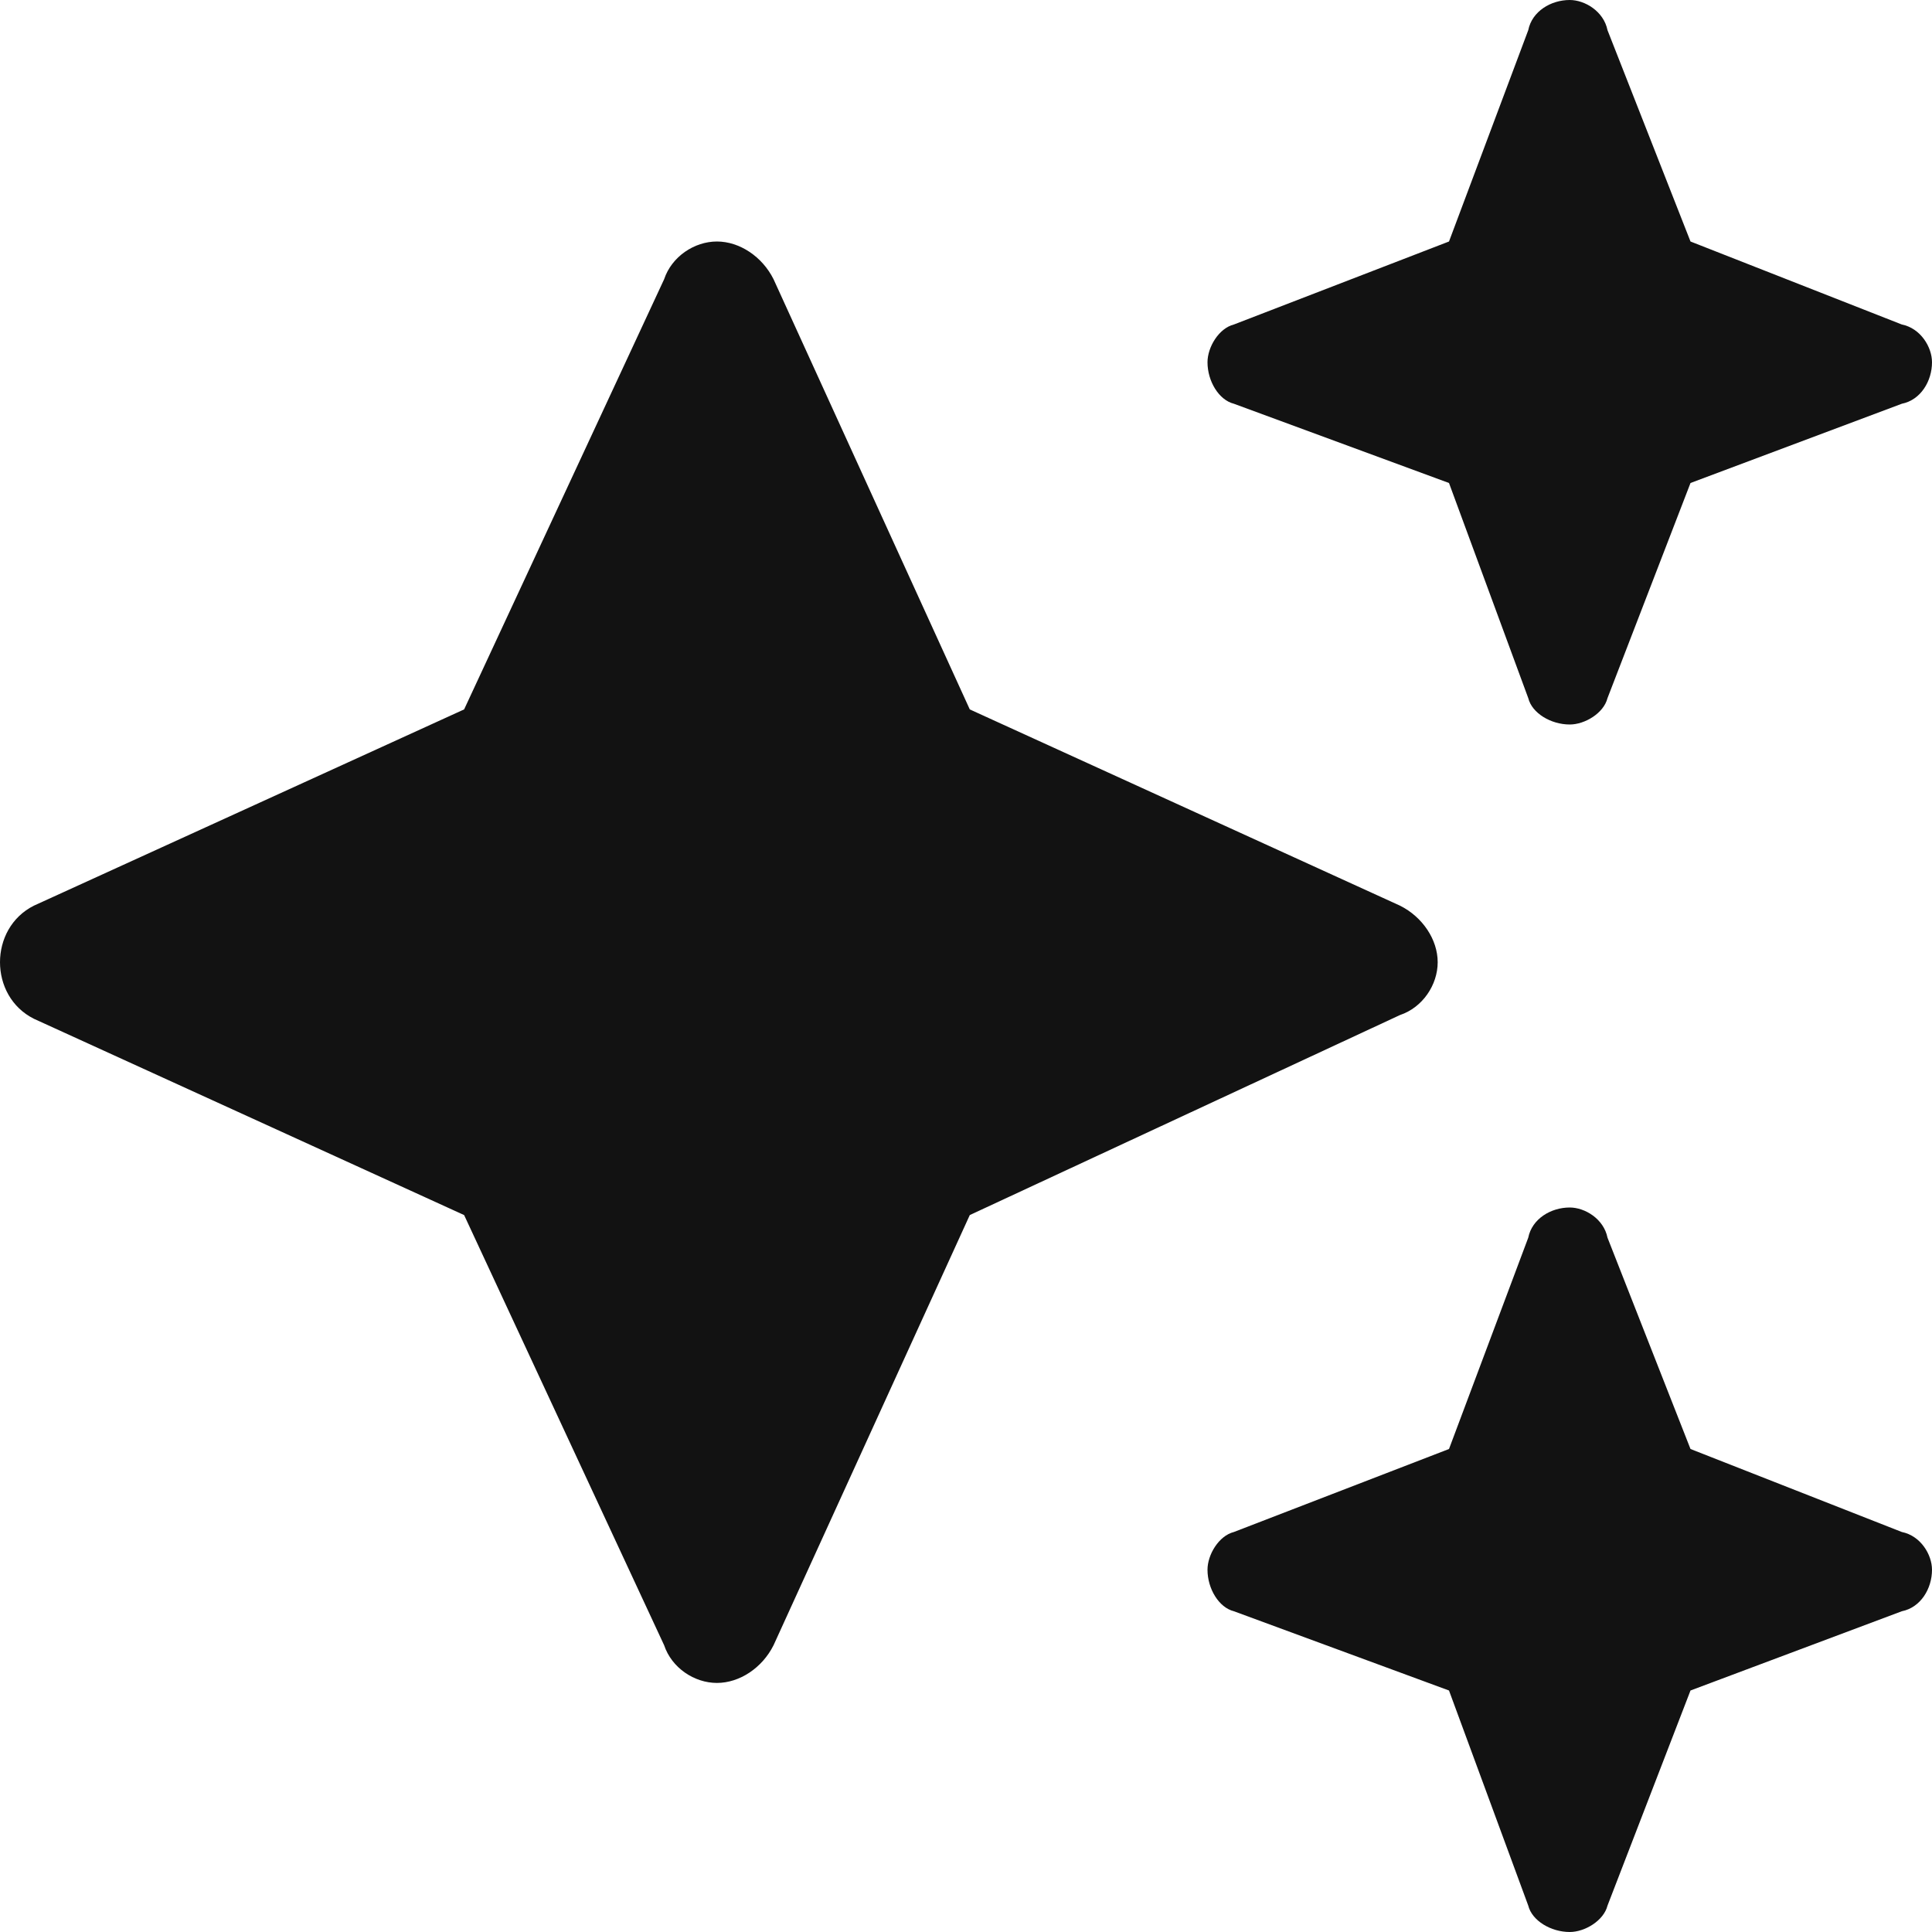 <svg width="48" height="48" viewBox="0 0 48 48" fill="none" xmlns="http://www.w3.org/2000/svg">
<path d="M30.656 8.062L36 6L37.969 0.75C38.062 0.281 38.531 0 39 0C39.375 0 39.844 0.281 39.938 0.75L42 6L47.25 8.062C47.719 8.156 48 8.625 48 9C48 9.469 47.719 9.938 47.25 10.031L42 12L39.938 17.344C39.844 17.719 39.375 18 39 18C38.531 18 38.062 17.719 37.969 17.344L36 12L30.656 10.031C30.281 9.938 30 9.469 30 9C30 8.625 30.281 8.156 30.656 8.062ZM19.219 6.938L24.094 17.625L34.781 22.5C35.344 22.781 35.719 23.344 35.719 23.906C35.719 24.469 35.344 25.031 34.781 25.219L24.094 30.188L19.219 40.875C18.938 41.438 18.375 41.812 17.812 41.812C17.25 41.812 16.688 41.438 16.5 40.875L11.531 30.188L0.844 25.312C0.281 25.031 0 24.469 0 23.906C0 23.344 0.281 22.781 0.844 22.5L11.531 17.625L16.5 6.938C16.688 6.375 17.25 6 17.812 6C18.375 6 18.938 6.375 19.219 6.938ZM36 36L37.969 30.75C38.062 30.281 38.531 30 39 30C39.375 30 39.844 30.281 39.938 30.75L42 36L47.25 38.062C47.719 38.156 48 38.625 48 39C48 39.469 47.719 39.938 47.25 40.031L42 42L39.938 47.344C39.844 47.719 39.375 48 39 48C38.531 48 38.062 47.719 37.969 47.344L36 42L30.656 40.031C30.281 39.938 30 39.469 30 39C30 38.625 30.281 38.156 30.656 38.062L36 36Z" fill="#121212"/>
</svg>

